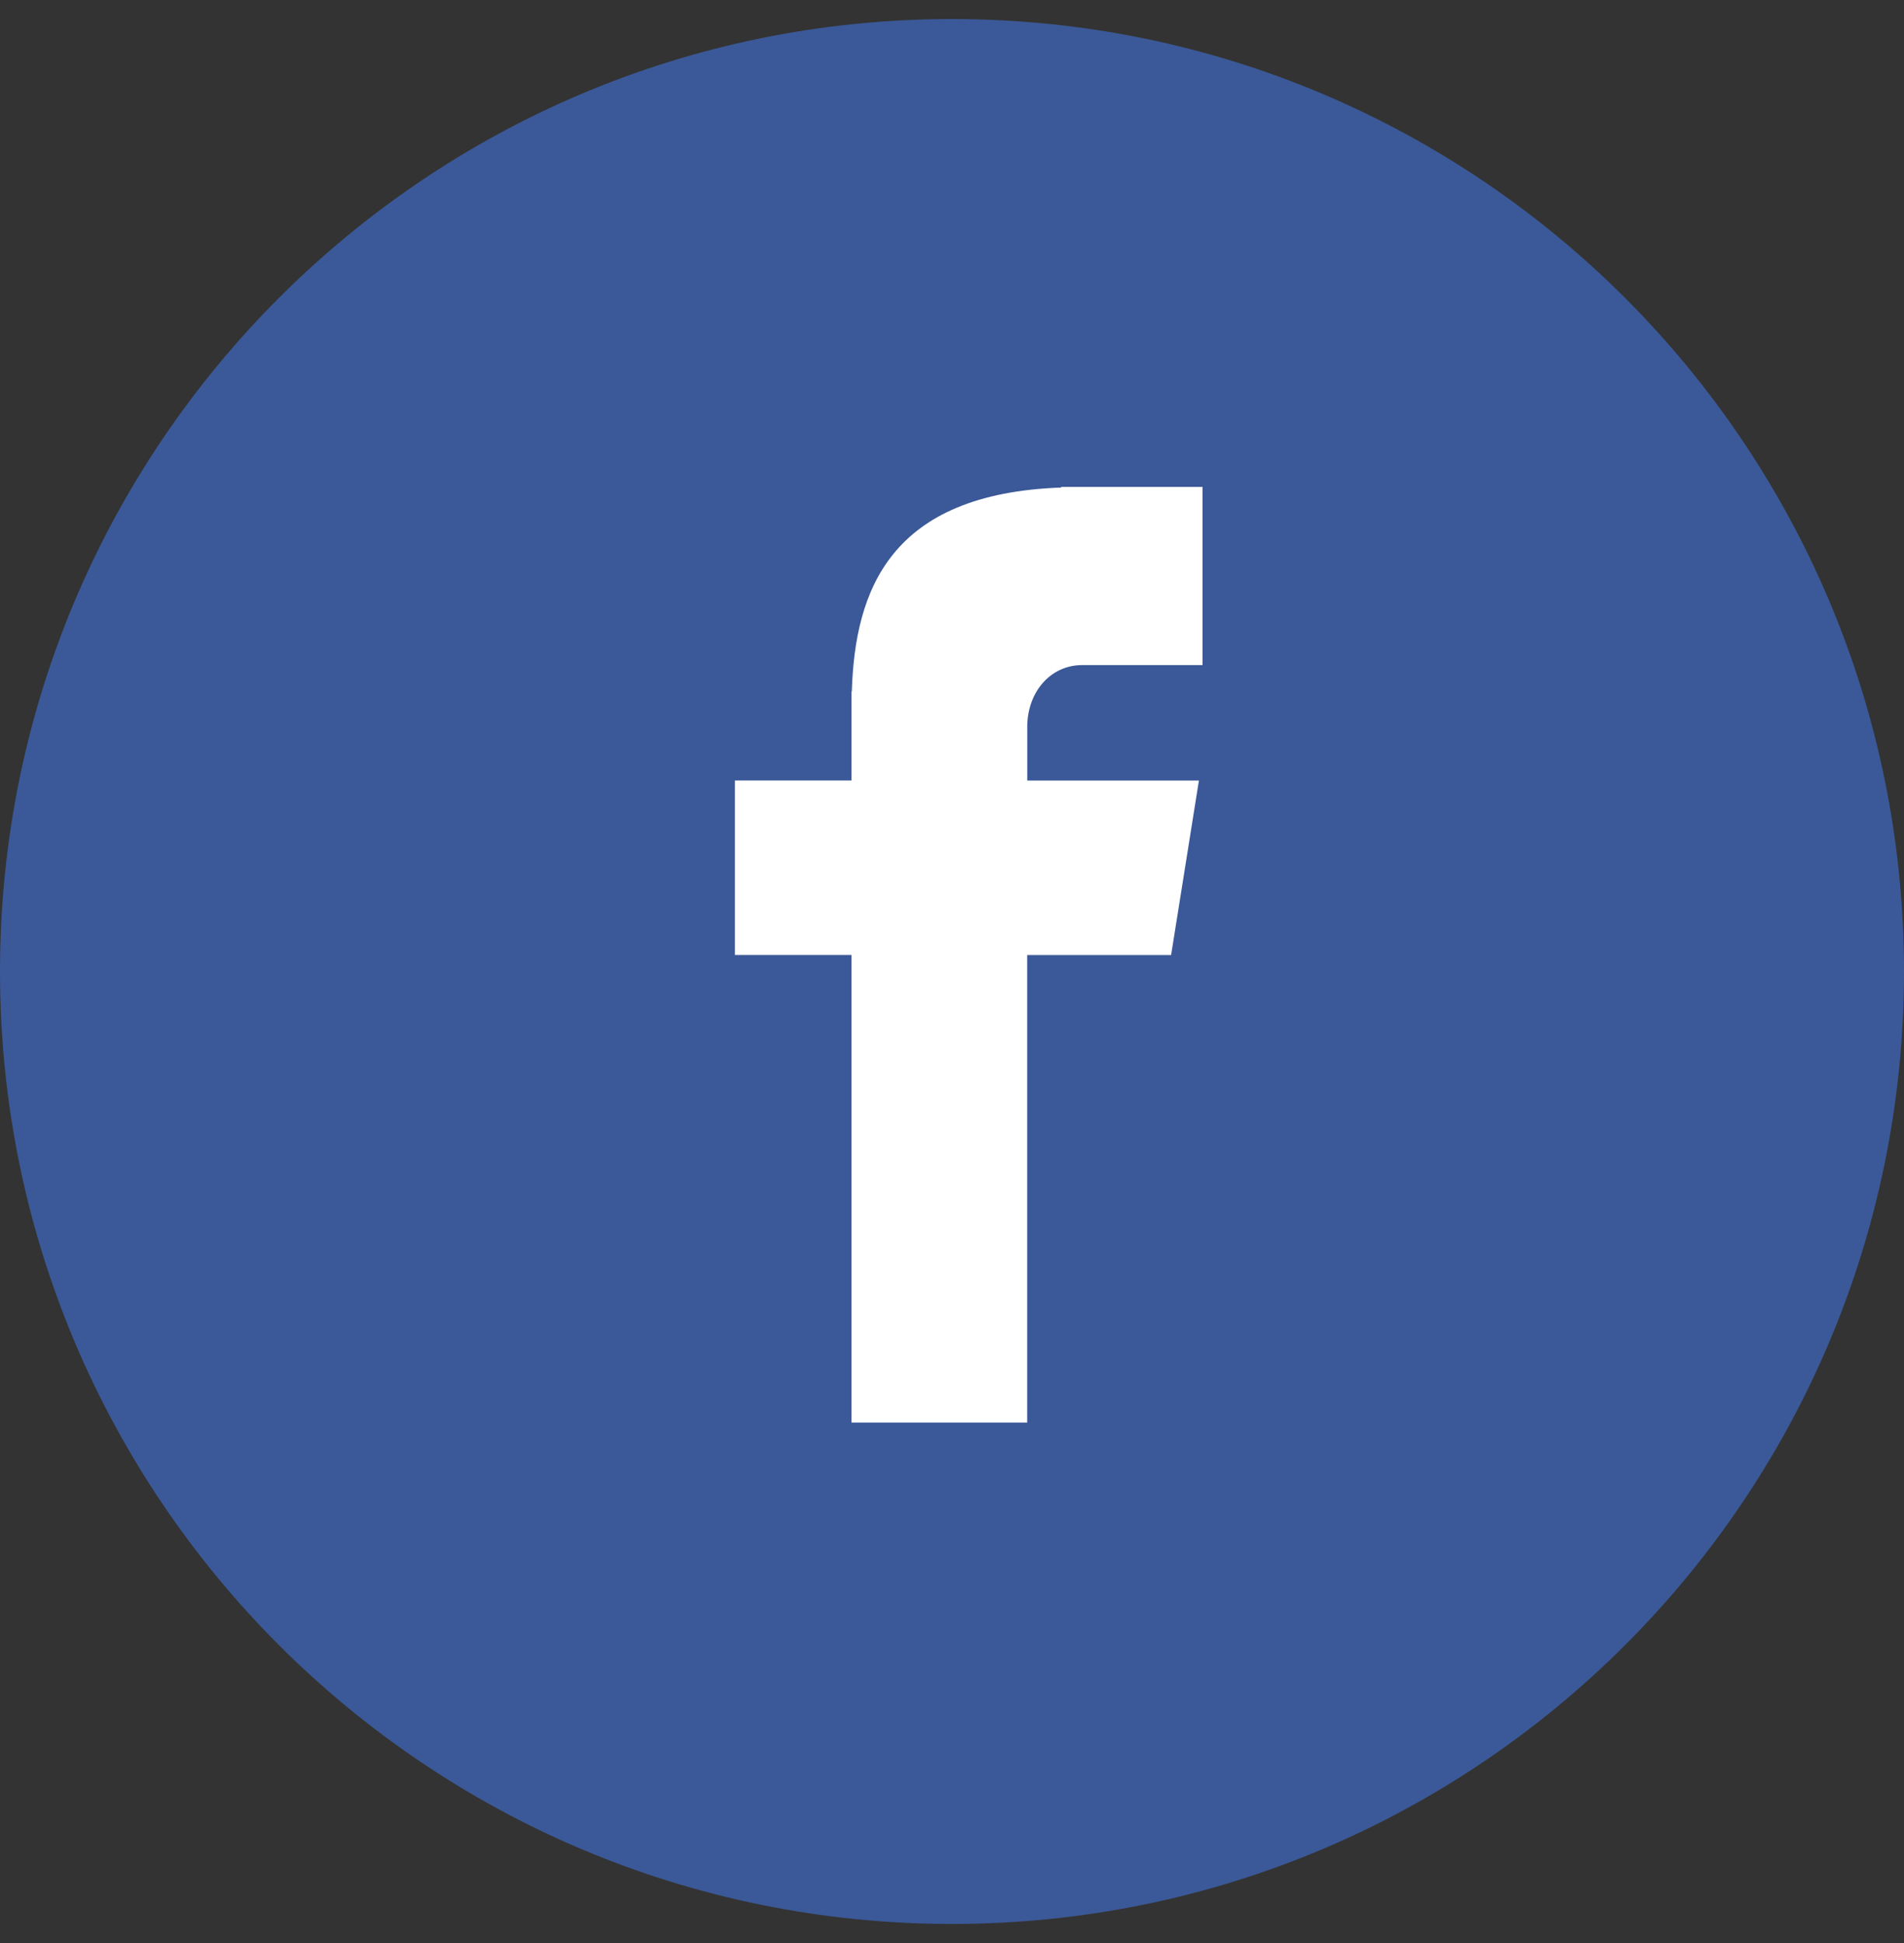 <svg width="50" height="51" viewBox="0 0 50 51" fill="none" xmlns="http://www.w3.org/2000/svg">
    <rect x="0" y="0" width="50" height="51" fill="#333333" stroke="none"/>
    <path fill-rule="evenodd" clip-rule="evenodd" d="M25 .5c13.808 0 25 11.194 25 25 0 13.808-11.192 25-25 25S0 39.308 0 25.5C0 11.694 11.192.5 25 .5z" fill="#3B5998"/>
    <path fill-rule="evenodd" clip-rule="evenodd" d="M28.422 17.457h3.157V12.78h-3.71v.017c-4.497.16-5.418 2.694-5.5 5.356h-.009v2.334h-3.062v4.58h3.062v12.274h4.614V25.068h3.78l.73-4.58h-4.508v-1.41c0-.9.597-1.621 1.446-1.621z" fill="#fff"/>
</svg>
